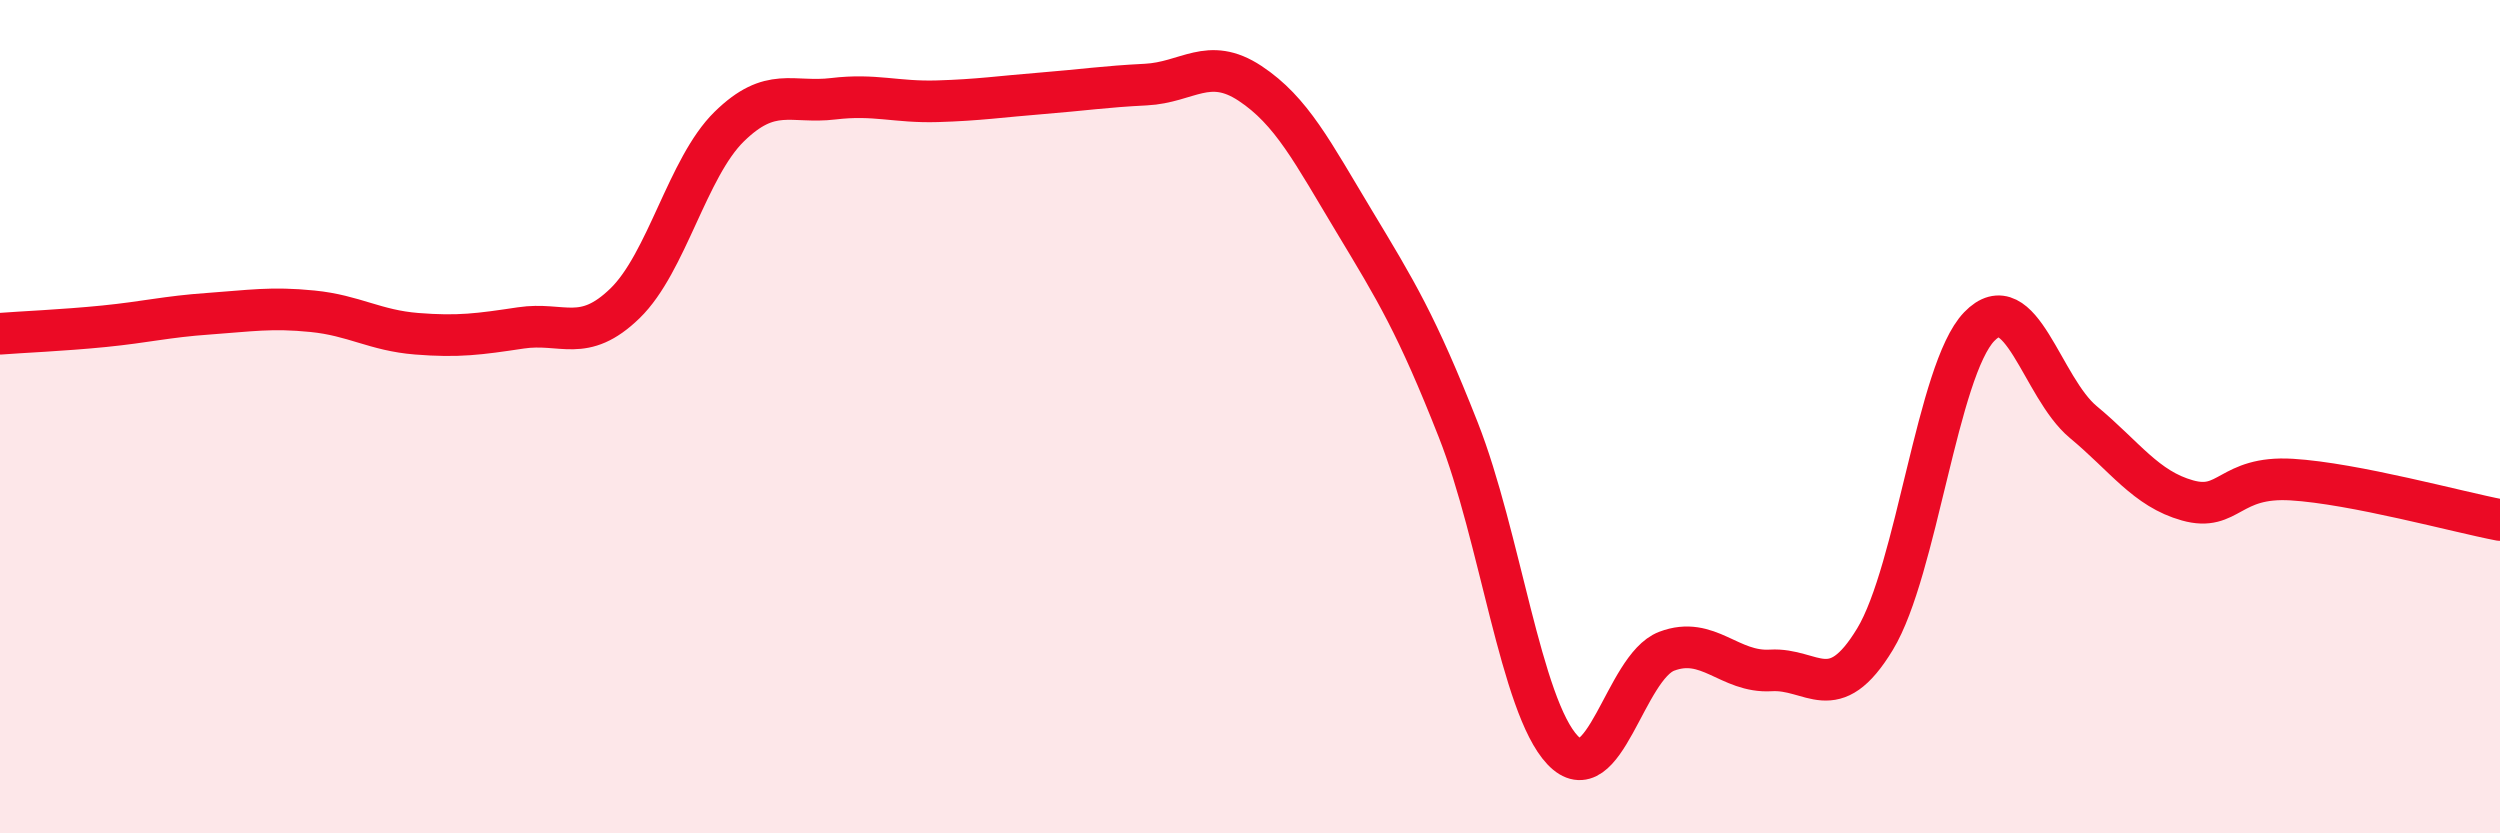 
    <svg width="60" height="20" viewBox="0 0 60 20" xmlns="http://www.w3.org/2000/svg">
      <path
        d="M 0,8.01 C 0.5,7.97 1.5,7.93 2.5,7.83 C 3.5,7.73 4,7.6 5,7.53 C 6,7.46 6.5,7.37 7.5,7.47 C 8.5,7.57 9,7.93 10,8.01 C 11,8.09 11.5,8.02 12.5,7.87 C 13.5,7.72 14,8.25 15,7.28 C 16,6.31 16.5,4.02 17.5,3.04 C 18.5,2.06 19,2.49 20,2.37 C 21,2.25 21.5,2.46 22.5,2.43 C 23.5,2.4 24,2.32 25,2.24 C 26,2.16 26.5,2.08 27.5,2.03 C 28.5,1.98 29,1.34 30,2 C 31,2.66 31.5,3.65 32.5,5.31 C 33.5,6.97 34,7.78 35,10.32 C 36,12.86 36.5,16.94 37.5,18 C 38.5,19.06 39,16.01 40,15.63 C 41,15.25 41.5,16.15 42.5,16.09 C 43.5,16.03 44,16.99 45,15.34 C 46,13.69 46.5,8.88 47.5,7.84 C 48.5,6.8 49,9.3 50,10.13 C 51,10.96 51.5,11.73 52.5,12.01 C 53.5,12.29 53.5,11.42 55,11.51 C 56.5,11.6 59,12.29 60,12.48L60 20L0 20Z"
        fill="#EB0A25"
        opacity="0.1"
        stroke-linecap="round"
        stroke-linejoin="round"
      />
      <path
        d="M 0,8.01 C 0.5,7.97 1.5,7.93 2.5,7.83 C 3.5,7.73 4,7.6 5,7.53 C 6,7.46 6.5,7.37 7.5,7.47 C 8.5,7.57 9,7.93 10,8.01 C 11,8.09 11.5,8.02 12.5,7.87 C 13.5,7.72 14,8.25 15,7.28 C 16,6.31 16.5,4.02 17.5,3.04 C 18.5,2.06 19,2.49 20,2.37 C 21,2.25 21.5,2.46 22.5,2.43 C 23.5,2.4 24,2.32 25,2.24 C 26,2.16 26.5,2.08 27.5,2.03 C 28.5,1.98 29,1.34 30,2 C 31,2.66 31.5,3.65 32.5,5.31 C 33.5,6.97 34,7.78 35,10.32 C 36,12.86 36.5,16.94 37.5,18 C 38.5,19.06 39,16.01 40,15.63 C 41,15.25 41.5,16.15 42.5,16.09 C 43.5,16.03 44,16.99 45,15.34 C 46,13.69 46.5,8.88 47.5,7.84 C 48.5,6.8 49,9.3 50,10.13 C 51,10.96 51.5,11.73 52.5,12.01 C 53.5,12.29 53.5,11.42 55,11.51 C 56.5,11.6 59,12.29 60,12.48"
        stroke="#EB0A25"
        stroke-width="1"
        fill="none"
        stroke-linecap="round"
        stroke-linejoin="round"
      />
    </svg>
  